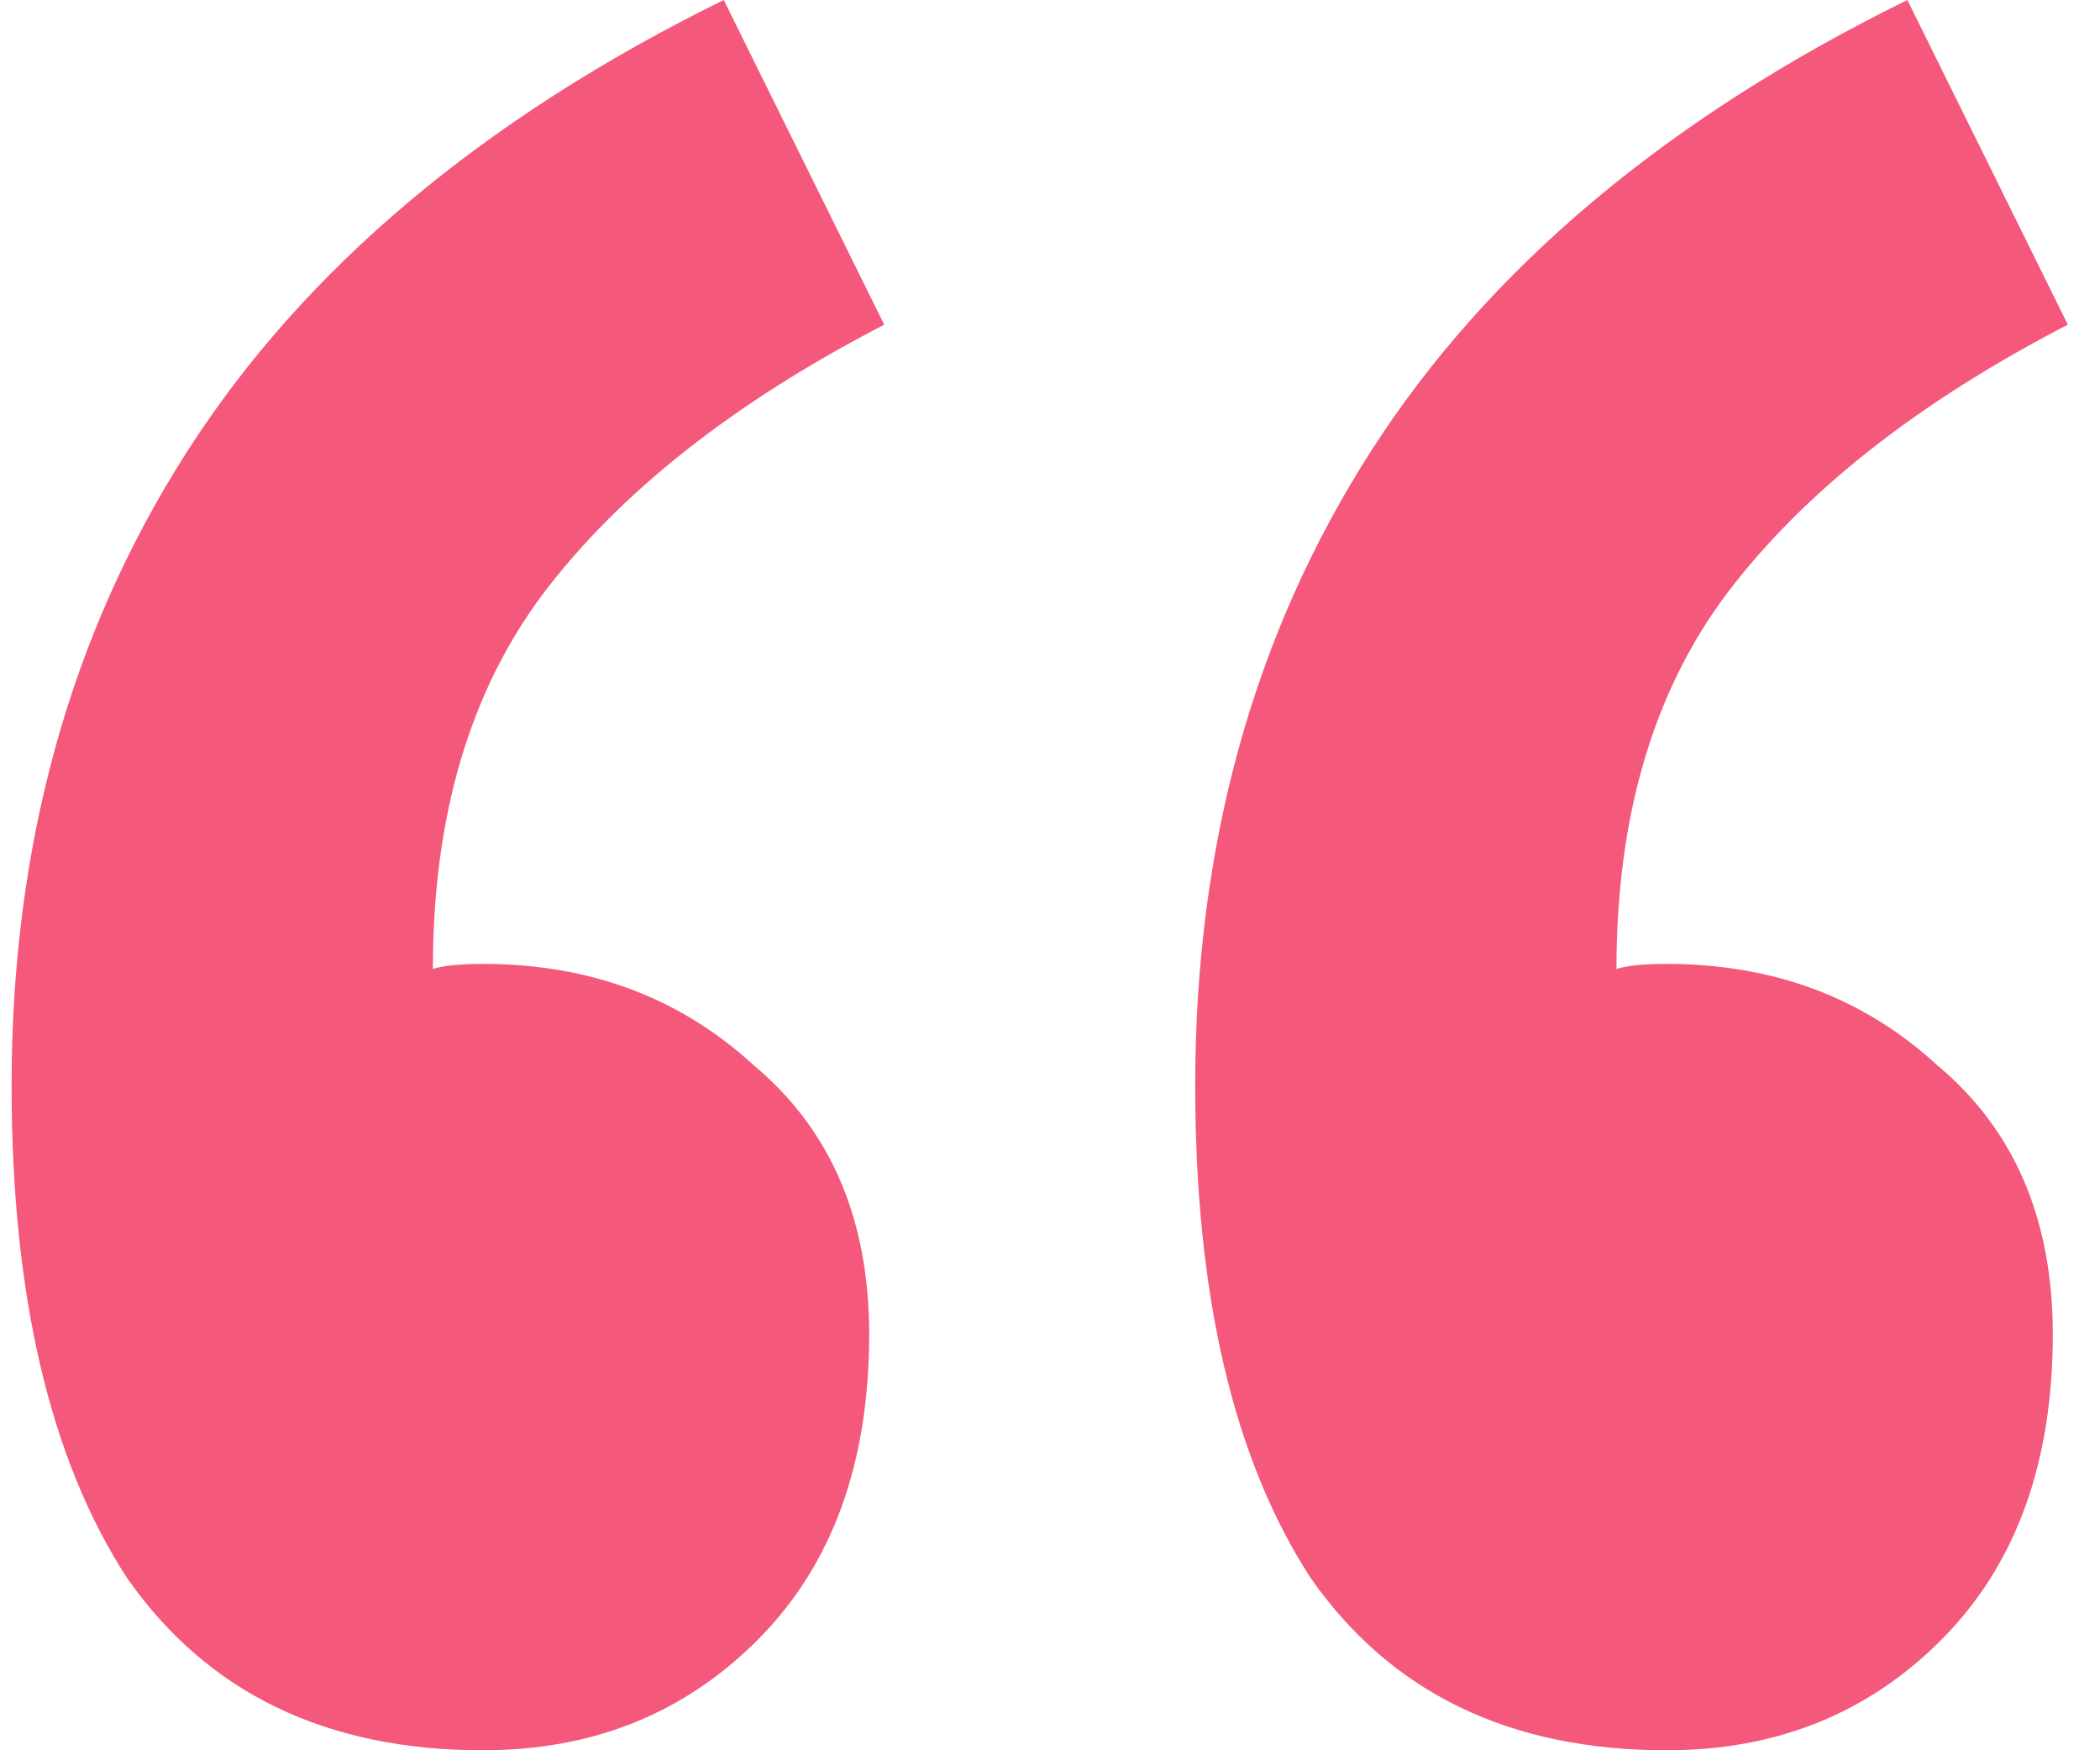 <svg width="48" height="40" viewBox="0 0 48 40" fill="none" xmlns="http://www.w3.org/2000/svg">
<path d="M11.04 40C7.449 40 4.736 38.686 2.901 36.058C1.144 33.353 0.265 29.604 0.265 24.812C0.265 19.324 1.602 14.493 4.277 10.319C6.952 6.145 11.04 2.705 16.543 0L20.211 7.42C16.772 9.198 14.174 11.246 12.416 13.565C10.735 15.807 9.894 18.667 9.894 22.145C10.123 22.068 10.505 22.029 11.04 22.029C13.486 22.029 15.549 22.802 17.231 24.348C18.988 25.816 19.867 27.865 19.867 30.493C19.867 33.43 19.027 35.749 17.345 37.449C15.664 39.15 13.562 40 11.04 40ZM38.094 40C34.502 40 31.789 38.686 29.955 36.058C28.197 33.353 27.319 29.604 27.319 24.812C27.319 19.324 28.656 14.493 31.331 10.319C34.005 6.145 38.094 2.705 43.597 0L47.265 7.42C43.826 9.198 41.227 11.246 39.47 13.565C37.788 15.807 36.948 18.667 36.948 22.145C37.177 22.068 37.559 22.029 38.094 22.029C40.54 22.029 42.603 22.802 44.284 24.348C46.042 25.816 46.921 27.865 46.921 30.493C46.921 33.43 46.08 35.749 44.399 37.449C42.718 39.15 40.616 40 38.094 40Z" fill="#F4587A"/>
</svg>
